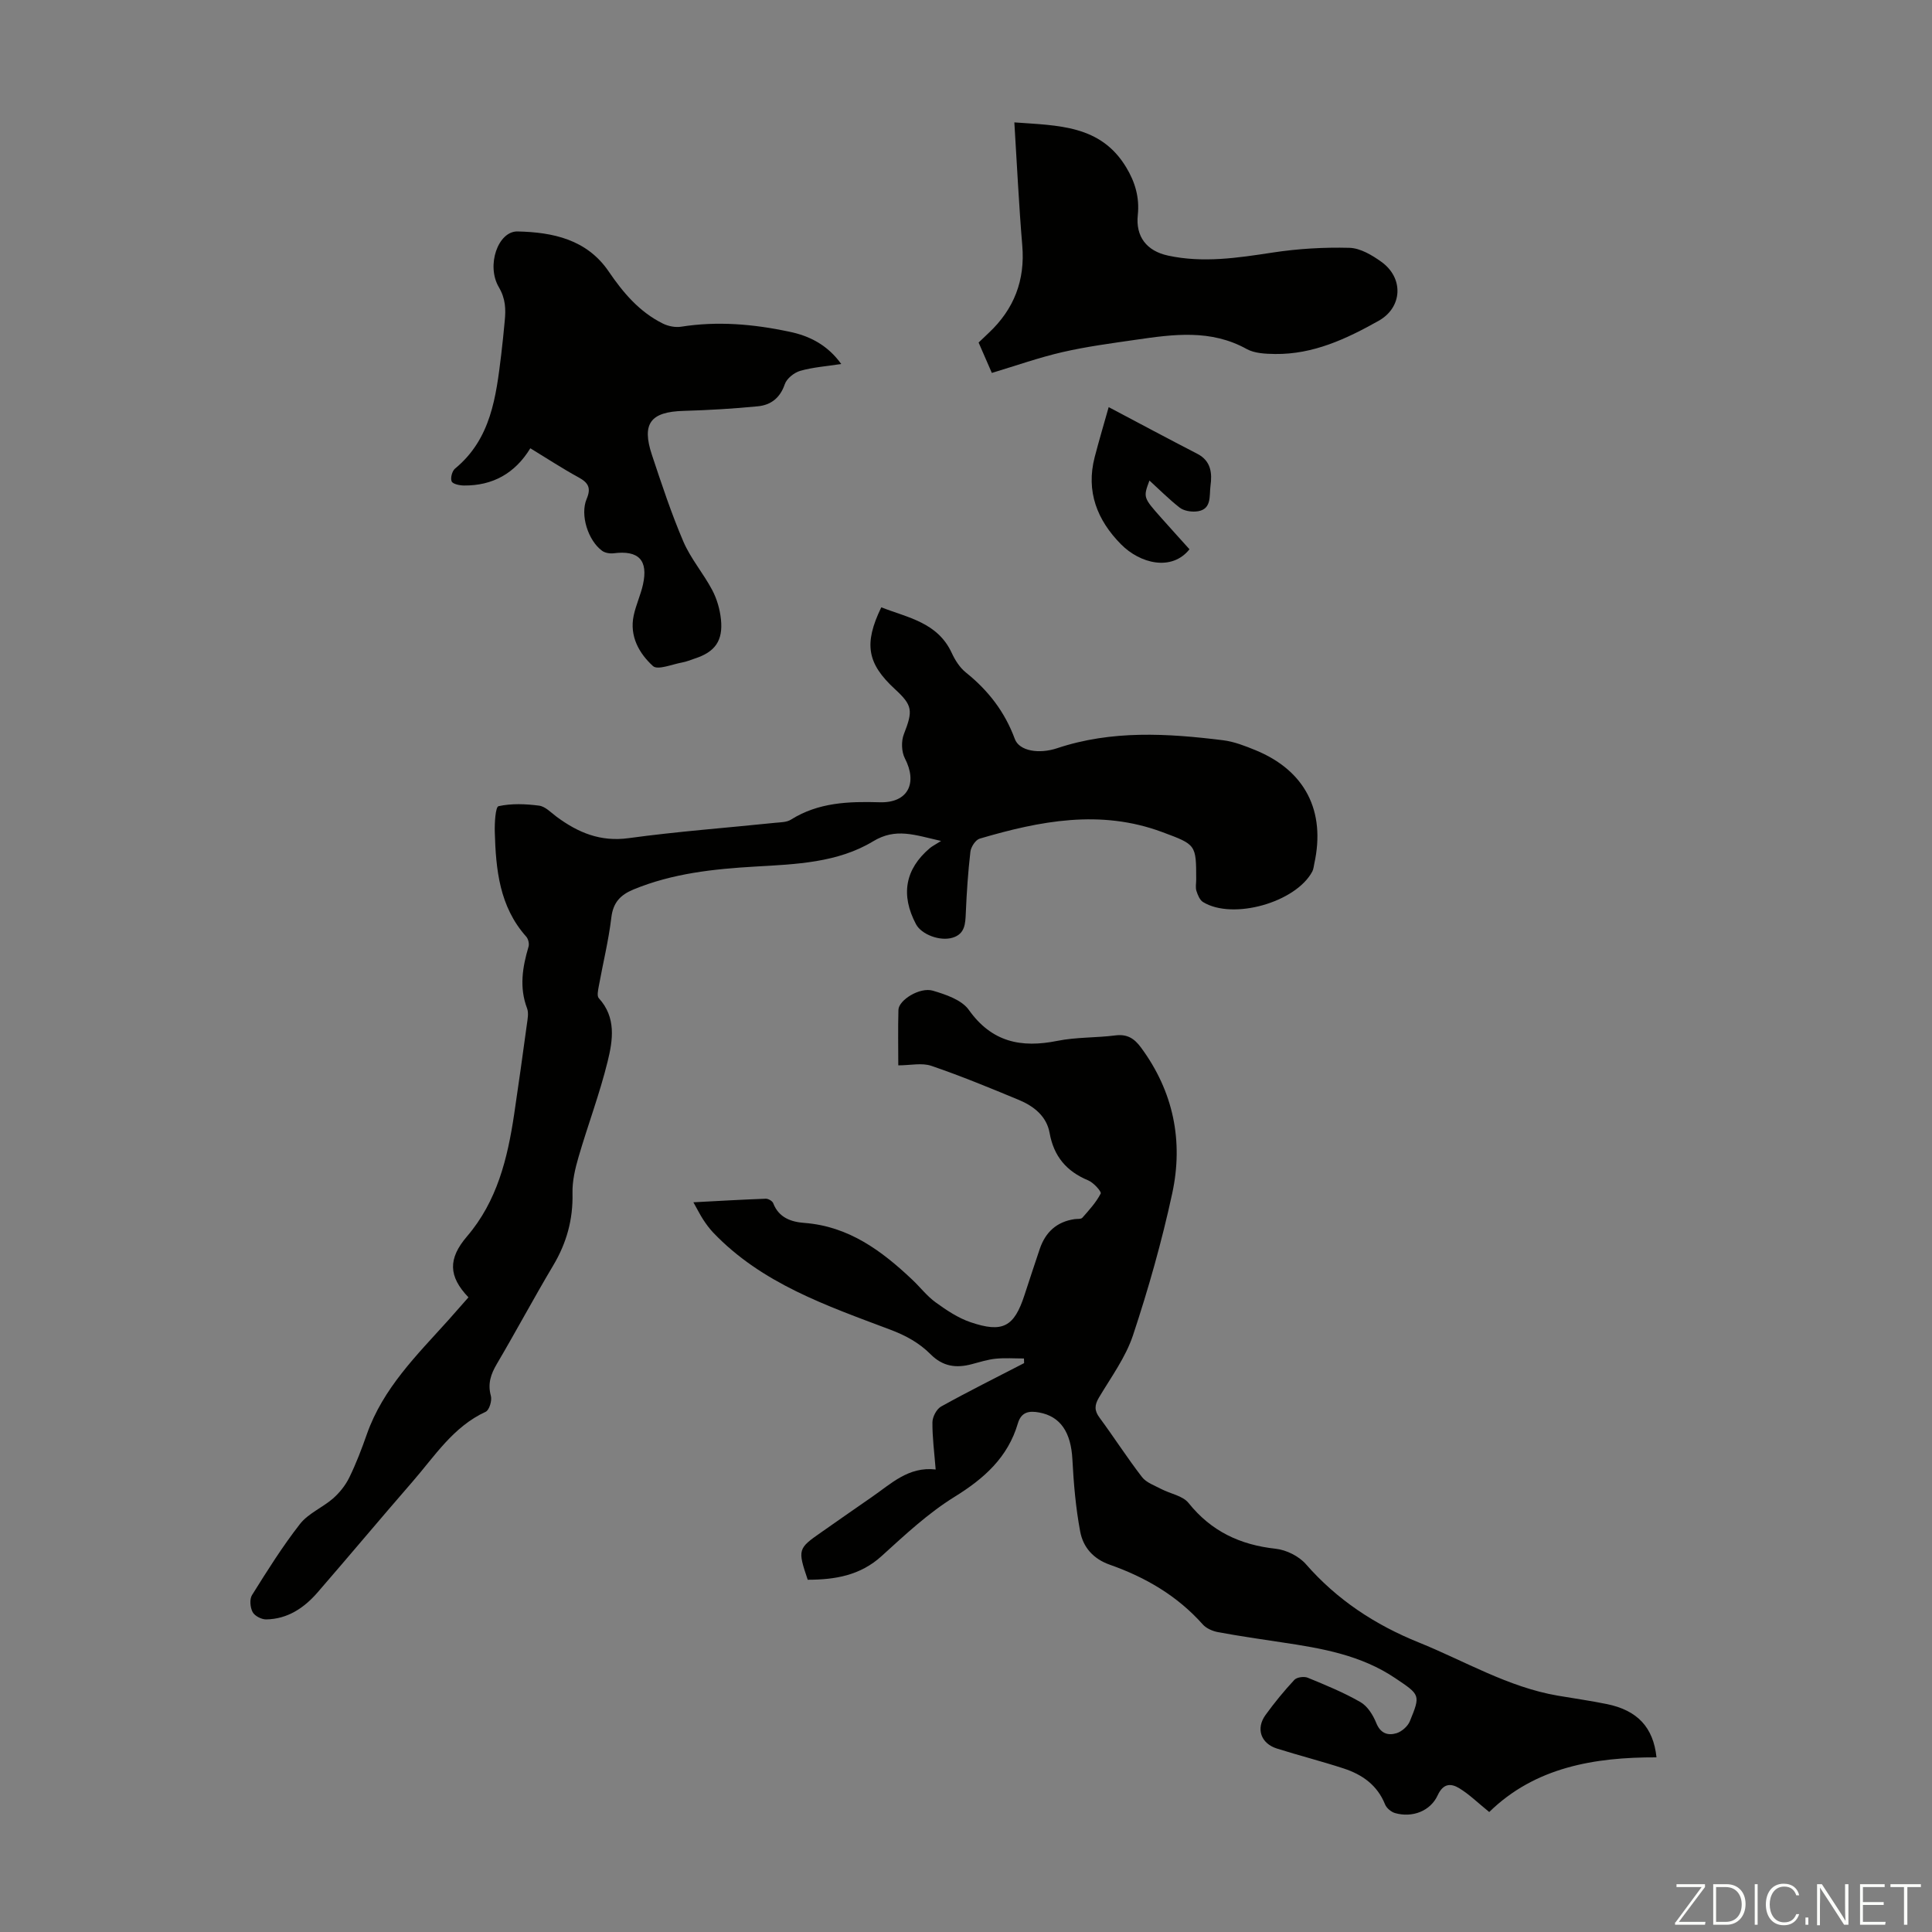 <svg enable-background="new 0 0 400 400" viewBox="0 0 400 400" xmlns="http://www.w3.org/2000/svg"><rect x="0" y="0" width="400" height="400" fill="#808080" stroke="none"/><g fill="#fbfcfa"><path d="m346.9 398 5.4-7.3h-5.2v-.6h5.9v.6l-5.4 7.2h5.5l-.1.6h-6.2v-.5z"/><path d="m354.7 390.1h2.8c2.3 0 3.9 1.6 3.9 4.1s-1.6 4.3-3.9 4.3h-2.8zm.6 7.8h2c2.2 0 3.3-1.6 3.3-3.6 0-1.8-1-3.6-3.3-3.6h-2z"/><path d="m363.9 390.1v8.4h-.6v-8.4z"/><path d="m372.5 396.3c-.4 1.3-1.4 2.3-3.2 2.3-2.4 0-3.7-1.9-3.7-4.3 0-2.3 1.2-4.3 3.7-4.3 1.8 0 2.9 1 3.2 2.4h-.6c-.4-1.1-1.1-1.8-2.5-1.8-2.1 0-3 1.9-3 3.7s.9 3.7 3 3.7c1.4 0 2.1-.7 2.5-1.7z"/><path d="m373.8 398.5v-1.5h.6v1.5z"/><path d="m376.2 398.5v-8.4h1c1.3 2 4.4 6.7 4.9 7.6-.1-1.2-.1-2.4-.1-3.8v-3.8h.7v8.4h-.9c-1.2-1.9-4.4-6.8-5-7.7.1 1.1 0 2.3 0 3.9v3.9h-.6z"/><path d="m390 394.4h-4.3v3.5h4.7l-.1.6h-5.2v-8.4h5.1v.6h-4.5v3.1h4.3z"/><path d="m394.2 390.7h-2.8v-.6h6.3v.6h-2.8v7.8h-.7z"/></g><path d="m167.23 327.07c-2.11-6.24-2.04-6.46 2.78-9.81 3.49-2.43 6.96-4.89 10.46-7.29 4-2.75 7.6-6.38 13.25-5.73-.28-3.56-.7-6.67-.67-9.77.01-1.12.85-2.73 1.79-3.26 5.65-3.14 11.45-6.02 17.19-8.99-.01-.32-.02-.64-.03-.96-1.96 0-3.94-.15-5.88.05-1.65.17-3.28.69-4.9 1.12-3.24.87-6 .52-8.56-2.05-2.32-2.33-5.07-3.86-8.37-5.1-13.12-4.95-26.58-9.53-36.65-20.11-.76-.8-1.43-1.72-2.04-2.65-.66-1.01-1.19-2.09-2.04-3.6 5.29-.28 10.13-.56 14.98-.74.52-.02 1.38.48 1.55.94 1.15 3 3.73 3.87 6.43 4.07 9.2.7 16.02 5.76 22.37 11.77 1.63 1.54 3.02 3.37 4.81 4.67 2.24 1.62 4.63 3.23 7.21 4.11 6.71 2.29 9.06.96 11.2-5.61 1.04-3.19 2.09-6.37 3.16-9.55 1.18-3.47 3.5-5.63 7.2-6.17.55-.08 1.34.03 1.62-.29 1.39-1.58 2.85-3.17 3.8-5.01.2-.39-1.47-2.26-2.58-2.72-4.5-1.87-7.13-4.97-8-9.82-.62-3.48-3.28-5.56-6.38-6.85-5.98-2.48-11.98-4.96-18.11-7.05-1.96-.67-4.34-.1-6.84-.1 0-3.69-.08-7.59.03-11.49.06-2.03 4.43-4.76 7.13-3.97 2.67.79 5.96 1.9 7.43 3.96 4.76 6.7 10.83 7.94 18.34 6.43 3.92-.79 8.03-.62 12.02-1.13 2.44-.31 3.91.62 5.3 2.51 6.73 9.12 8.81 19.38 6.46 30.23-2.14 9.9-4.92 19.71-8.11 29.33-1.52 4.58-4.54 8.68-7.05 12.9-.94 1.58-.98 2.7.13 4.19 2.99 4.05 5.71 8.3 8.78 12.28.9 1.16 2.6 1.74 3.99 2.48 1.89.99 4.44 1.38 5.64 2.88 4.7 5.87 10.68 8.68 18.04 9.48 2.2.24 4.8 1.53 6.25 3.18 6.48 7.41 14.31 12.56 23.4 16.23 9.51 3.84 18.42 9.22 28.72 11 3.42.59 6.85 1.06 10.25 1.76 6.24 1.29 9.57 4.76 10.23 11.02-12.86-.04-25.16 2.05-34.63 11.32-2.38-1.93-4.13-3.66-6.18-4.91-1.74-1.07-3.34-1.06-4.49 1.44-1.52 3.3-5.28 4.7-8.82 3.69-.82-.23-1.77-1.03-2.08-1.8-1.6-3.99-4.72-6.18-8.57-7.44-4.57-1.49-9.23-2.68-13.81-4.12-3.34-1.05-4.41-4.14-2.36-6.96 1.83-2.53 3.83-4.97 5.96-7.26.52-.56 2-.76 2.76-.45 3.72 1.53 7.47 3.06 10.94 5.06 1.46.84 2.6 2.68 3.26 4.32.88 2.18 2.42 2.65 4.2 2.11 1.09-.34 2.33-1.43 2.76-2.49 2.24-5.47 2.12-5.44-3.02-8.9-7.1-4.79-15.23-6.19-23.44-7.41-4.42-.66-8.85-1.31-13.25-2.12-1.13-.21-2.43-.77-3.17-1.6-5.27-5.93-11.88-9.77-19.24-12.36-3.47-1.22-5.54-3.65-6.14-6.88-.92-4.9-1.35-9.91-1.61-14.9-.29-5.6-2.43-8.92-6.88-9.74-2.07-.38-3.7-.14-4.41 2.25-2.07 7.05-6.98 11.42-13.12 15.22-5.45 3.37-10.26 7.87-15.04 12.21-4.46 4.09-9.72 4.94-15.35 4.95z" fill="#010100"/><path d="m96.99 268.6c-4.16-4.34-4.26-8-.3-12.62 6.24-7.29 8.39-16.13 9.76-25.28.92-6.19 1.79-12.39 2.63-18.59.15-1.1.41-2.36.05-3.33-1.65-4.34-.96-8.54.3-12.79.18-.61-.06-1.61-.49-2.08-5.55-6.22-6.28-13.89-6.5-21.67-.05-1.85.14-5.2.78-5.33 2.69-.59 5.61-.47 8.39-.11 1.29.17 2.48 1.44 3.64 2.31 4.44 3.28 9.06 5.22 14.9 4.42 10.08-1.38 20.24-2.13 30.36-3.18 1.1-.11 2.37-.1 3.24-.65 5.7-3.58 11.95-3.79 18.4-3.6 5.8.17 7.88-3.92 5.19-9.1-.7-1.36-.77-3.54-.21-4.98 1.9-4.87 1.85-5.95-1.84-9.34-5.76-5.31-6.49-9.37-2.83-16.94 5.49 2.15 11.65 3.11 14.58 9.43.69 1.5 1.67 3.05 2.93 4.06 4.63 3.71 8.06 8.13 10.14 13.77.93 2.52 5.05 3.15 8.76 1.91 11.3-3.77 22.82-3.08 34.35-1.65 2.29.28 4.54 1.17 6.7 2.05 10.28 4.21 14.59 12.59 12.19 23.5-.12.55-.16 1.14-.41 1.62-3.41 6.41-16.44 10.1-22.61 6.34-.69-.42-1.11-1.47-1.38-2.31-.23-.71-.05-1.55-.05-2.34 0-7.29-.02-7.24-7.04-9.85-12.79-4.76-25.32-2.31-37.78 1.36-.86.25-1.82 1.72-1.93 2.72-.49 4.2-.77 8.43-.95 12.66-.1 2.23-.15 4.34-2.74 5.13-2.6.79-6.44-.66-7.57-2.79-3.22-6.07-2.26-11.4 2.85-15.74.48-.41 1.07-.69 2.34-1.5-5.5-1.24-9.36-2.78-14.08.08-7.33 4.43-15.96 4.74-24.35 5.22-8.62.5-17.14 1.4-25.24 4.74-2.73 1.13-4.23 2.7-4.6 5.82-.57 4.76-1.73 9.45-2.59 14.17-.15.84-.43 2.07 0 2.53 3.63 3.97 2.91 8.68 1.83 13.07-1.64 6.68-4.09 13.16-6.02 19.77-.71 2.43-1.32 5.02-1.26 7.52.13 5.45-1.22 10.32-4 14.98-4 6.72-7.69 13.63-11.66 20.37-1.26 2.14-1.93 4.1-1.24 6.62.27.97-.33 2.95-1.07 3.29-6.74 3.1-10.55 9.19-15.14 14.46-6.61 7.6-13.06 15.32-19.66 22.93-2.79 3.22-6.22 5.53-10.64 5.6-.97.02-2.39-.71-2.82-1.52-.51-.96-.66-2.67-.12-3.52 3.14-5.02 6.3-10.07 9.94-14.73 1.72-2.19 4.66-3.38 6.83-5.27 1.35-1.18 2.57-2.71 3.36-4.32 1.42-2.9 2.58-5.95 3.65-9 3.34-9.49 10.33-16.35 16.83-23.56 1.41-1.58 2.81-3.18 4.2-4.76z" fill="#010100"/><path d="m174.17 75.36c-3.08.48-5.87.67-8.49 1.42-1.26.36-2.8 1.59-3.2 2.77-.97 2.85-2.89 4.31-5.58 4.57-5.11.5-10.24.8-15.38.95-6.81.19-8.71 2.59-6.55 9.1 2.01 6.04 4.01 12.11 6.51 17.95 1.52 3.54 4.15 6.59 5.97 10.03.97 1.83 1.59 3.97 1.81 6.03.48 4.48-1.22 6.81-5.43 8.17-.85.28-1.68.64-2.56.8-2.08.37-5.1 1.65-6.08.75-2.87-2.62-4.9-6.19-3.99-10.47.46-2.17 1.44-4.24 1.92-6.41 1.12-5.06-.92-7.13-6.06-6.47-.78.1-1.8-.07-2.41-.52-2.89-2.12-4.59-7.42-3.19-10.73.98-2.31.32-3.38-1.7-4.48-3.31-1.81-6.48-3.89-9.96-6.01-3.2 5.23-7.82 7.76-13.75 7.71-.89-.01-2.3-.3-2.54-.85-.29-.68.09-2.15.7-2.65 7.47-6.15 8.49-14.88 9.56-23.58.29-2.33.5-4.67.73-7.01.24-2.43.18-4.58-1.22-6.97-2.66-4.52-.15-11.63 3.88-11.54 7.29.16 14.34 1.64 18.86 8.28 3 4.41 6.37 8.39 11.22 10.79 1.11.55 2.58.84 3.79.65 7.53-1.19 14.95-.54 22.32 1.02 4.23.86 7.96 2.74 10.82 6.7z" fill="#010100"/><path d="m205.35 77.21c-.89-2.05-1.77-4.07-2.74-6.29.7-.67 1.4-1.35 2.12-2.02 5.22-4.91 7.53-10.86 6.92-18.08-.7-8.32-1.09-16.67-1.64-25.48 9.12.67 17.85.52 23.15 9.29 1.85 3.06 2.79 6.24 2.41 9.88-.48 4.48 1.84 7.46 6.27 8.41 7.26 1.57 14.42.47 21.64-.63 5.24-.8 10.61-1.12 15.91-.98 2.24.06 4.68 1.51 6.61 2.9 4.68 3.36 4.37 9.44-.57 12.21-6.66 3.74-13.55 6.97-21.44 6.87-1.98-.03-4.23-.12-5.88-1.03-7.42-4.12-15.16-3.05-22.93-1.92-5.09.74-10.2 1.41-15.2 2.56-4.87 1.12-9.6 2.8-14.63 4.31z" fill="#010100"/><path d="m229.54 84.29c6.43 3.4 12.37 6.58 18.36 9.67 2.85 1.47 3.08 4.03 2.72 6.61-.29 2.09.39 5.13-3.13 5.34-1.08.06-2.43-.18-3.25-.81-2.18-1.7-4.14-3.68-6.26-5.61-1.3 3.5-1.31 3.5 2.5 7.79 1.92 2.17 3.88 4.31 5.79 6.44-3.67 4.61-10.22 2.98-14.18-1.03-4.93-4.99-7.29-10.94-5.45-18.04.95-3.65 2.03-7.26 2.9-10.36z" fill="#010100"/></svg>